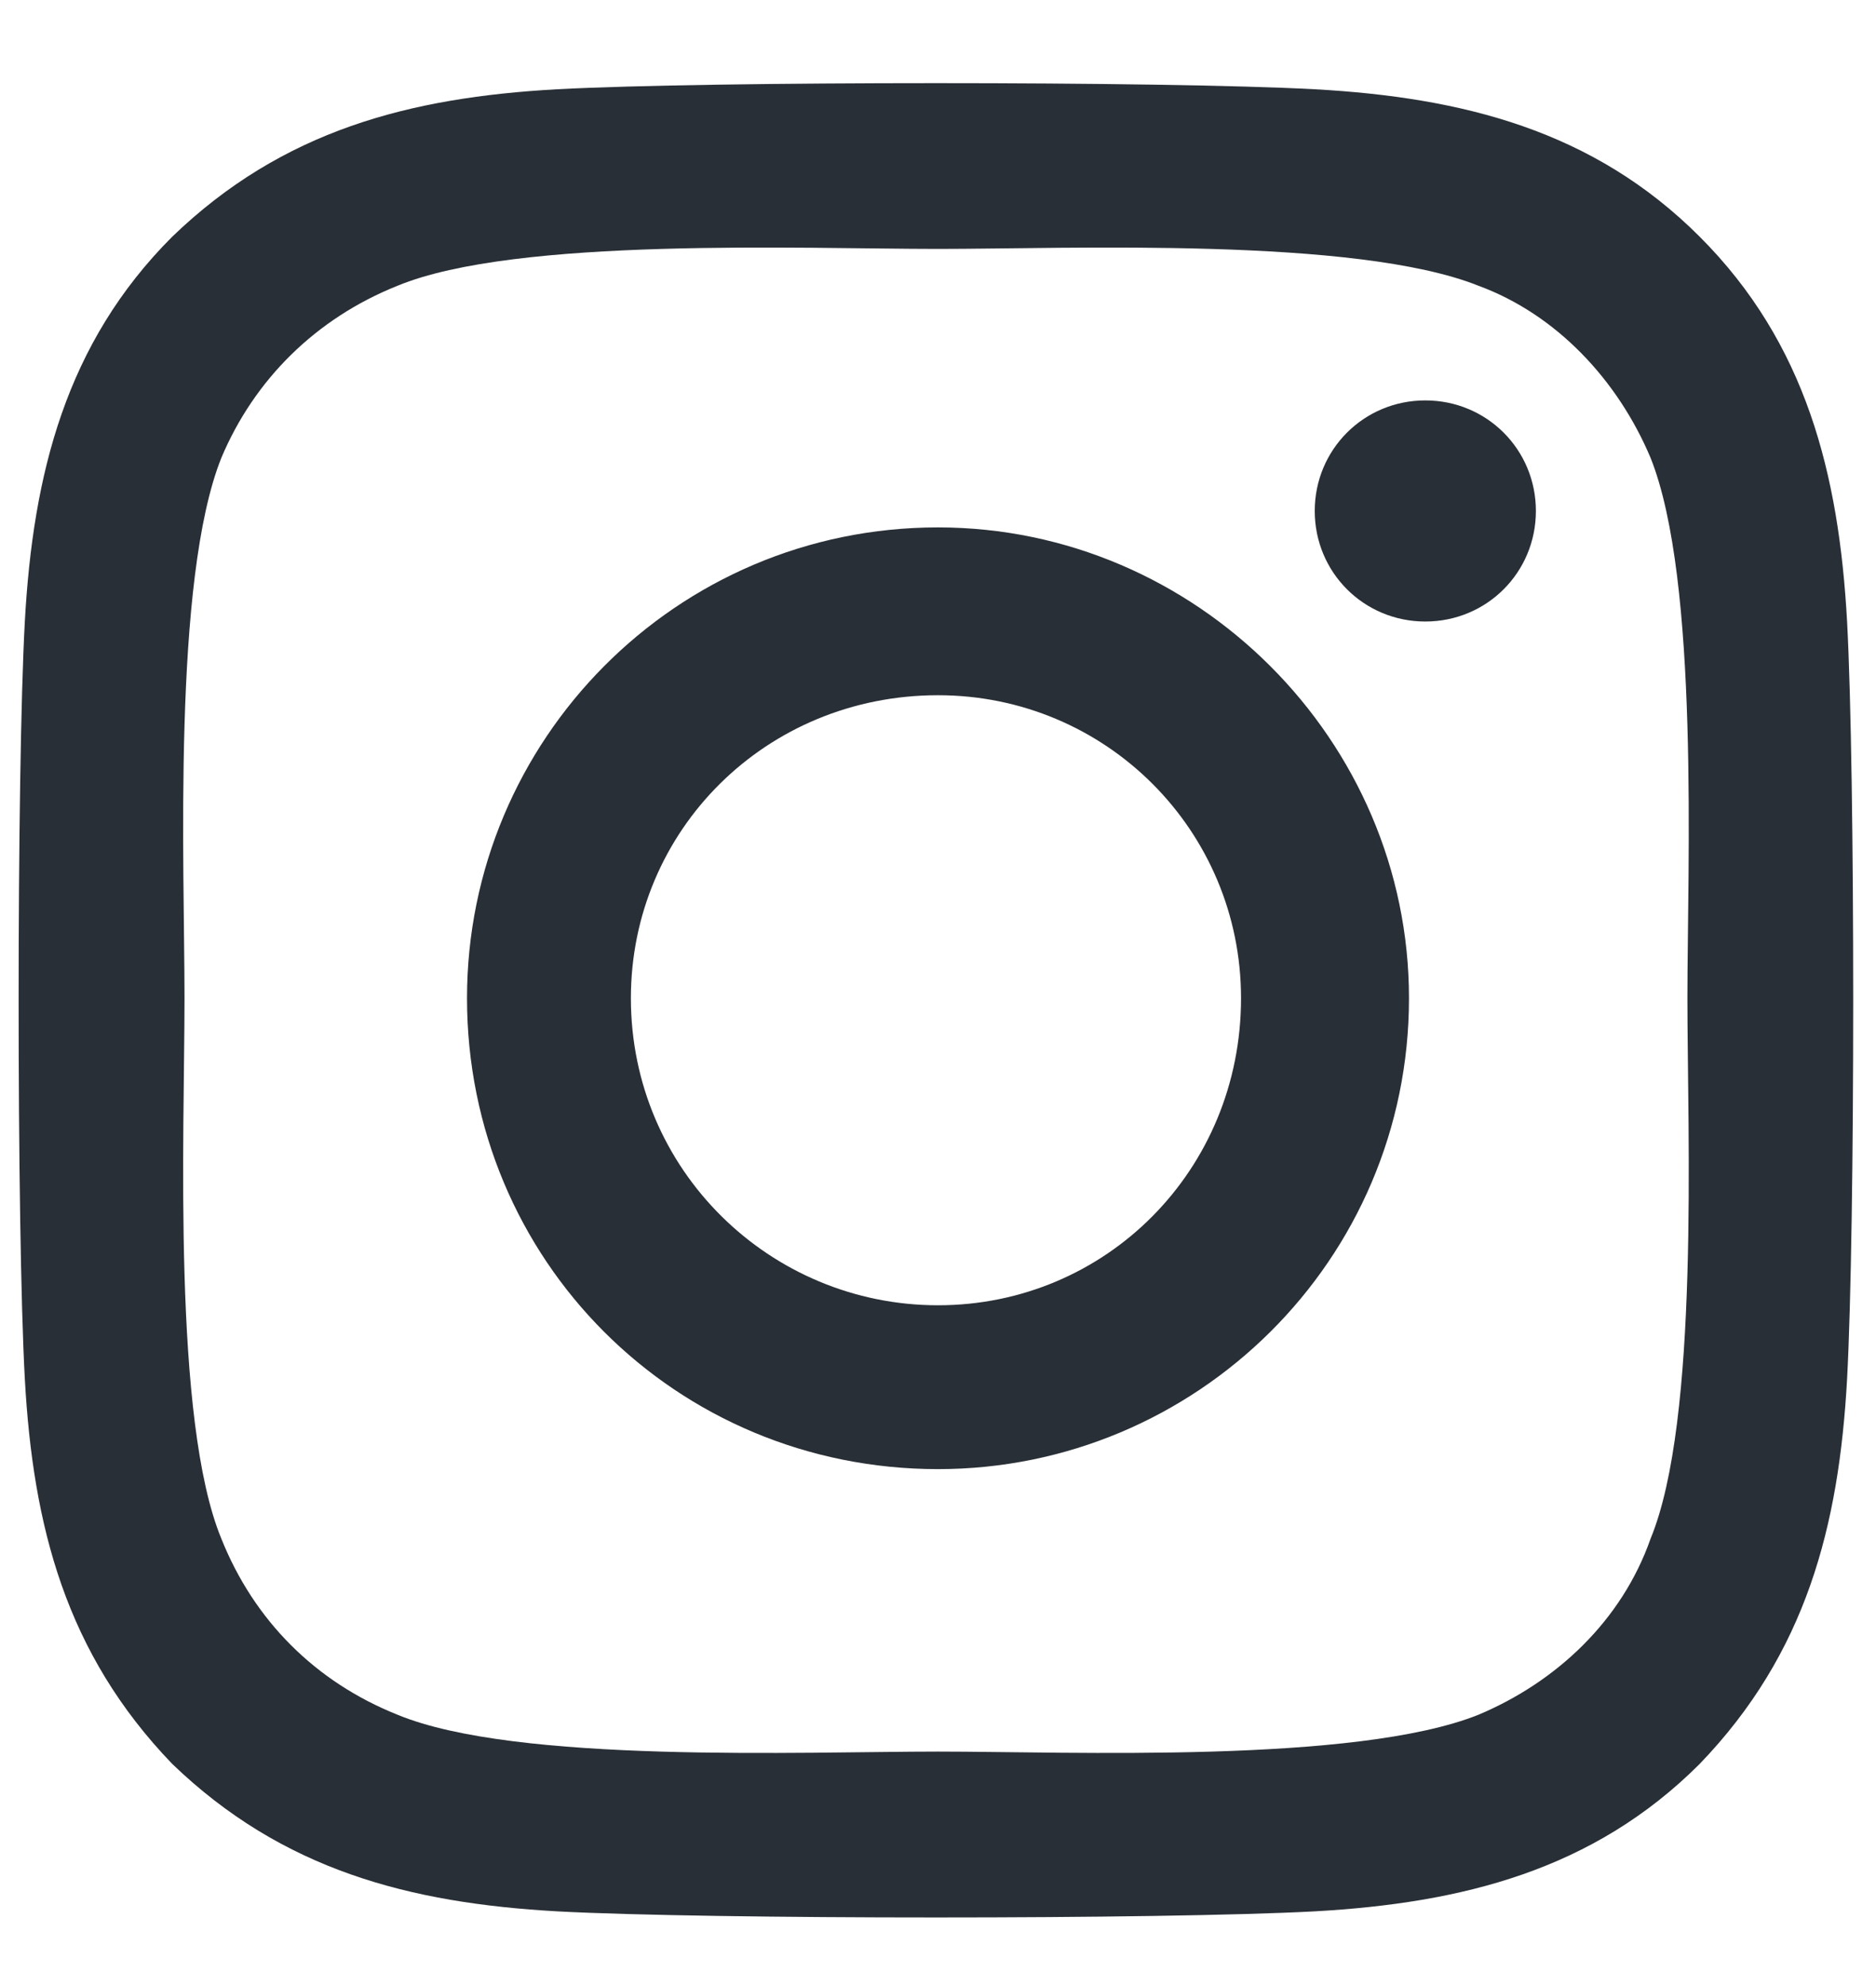 <svg width="17" height="18" viewBox="0 0 17 18" fill="none" xmlns="http://www.w3.org/2000/svg">
<path d="M8.5 4.78C6.125 4.78 4.232 6.709 4.232 9.047C4.232 11.422 6.125 13.315 8.5 13.315C10.838 13.315 12.768 11.422 12.768 9.047C12.768 6.709 10.838 4.78 8.5 4.78ZM8.5 11.83C6.979 11.83 5.717 10.606 5.717 9.047C5.717 7.526 6.941 6.301 8.5 6.301C10.021 6.301 11.246 7.526 11.246 9.047C11.246 10.606 10.021 11.83 8.5 11.83ZM13.918 4.631C13.918 4.074 13.473 3.629 12.916 3.629C12.359 3.629 11.914 4.074 11.914 4.631C11.914 5.188 12.359 5.633 12.916 5.633C13.473 5.633 13.918 5.188 13.918 4.631ZM16.738 5.633C16.664 4.297 16.367 3.11 15.402 2.145C14.438 1.18 13.25 0.883 11.914 0.809C10.541 0.735 6.422 0.735 5.049 0.809C3.713 0.883 2.562 1.18 1.561 2.145C0.596 3.11 0.299 4.297 0.225 5.633C0.15 7.006 0.15 11.125 0.225 12.498C0.299 13.834 0.596 14.985 1.561 15.987C2.562 16.951 3.713 17.248 5.049 17.323C6.422 17.397 10.541 17.397 11.914 17.323C13.25 17.248 14.438 16.951 15.402 15.987C16.367 14.985 16.664 13.834 16.738 12.498C16.812 11.125 16.812 7.006 16.738 5.633ZM14.957 13.946C14.697 14.688 14.104 15.244 13.398 15.541C12.285 15.987 9.688 15.875 8.5 15.875C7.275 15.875 4.678 15.987 3.602 15.541C2.859 15.244 2.303 14.688 2.006 13.946C1.561 12.869 1.672 10.272 1.672 9.047C1.672 7.86 1.561 5.262 2.006 4.149C2.303 3.444 2.859 2.887 3.602 2.59C4.678 2.145 7.275 2.256 8.5 2.256C9.688 2.256 12.285 2.145 13.398 2.59C14.104 2.85 14.66 3.444 14.957 4.149C15.402 5.262 15.291 7.86 15.291 9.047C15.291 10.272 15.402 12.869 14.957 13.946Z" fill="#292F36"/>
</svg>
